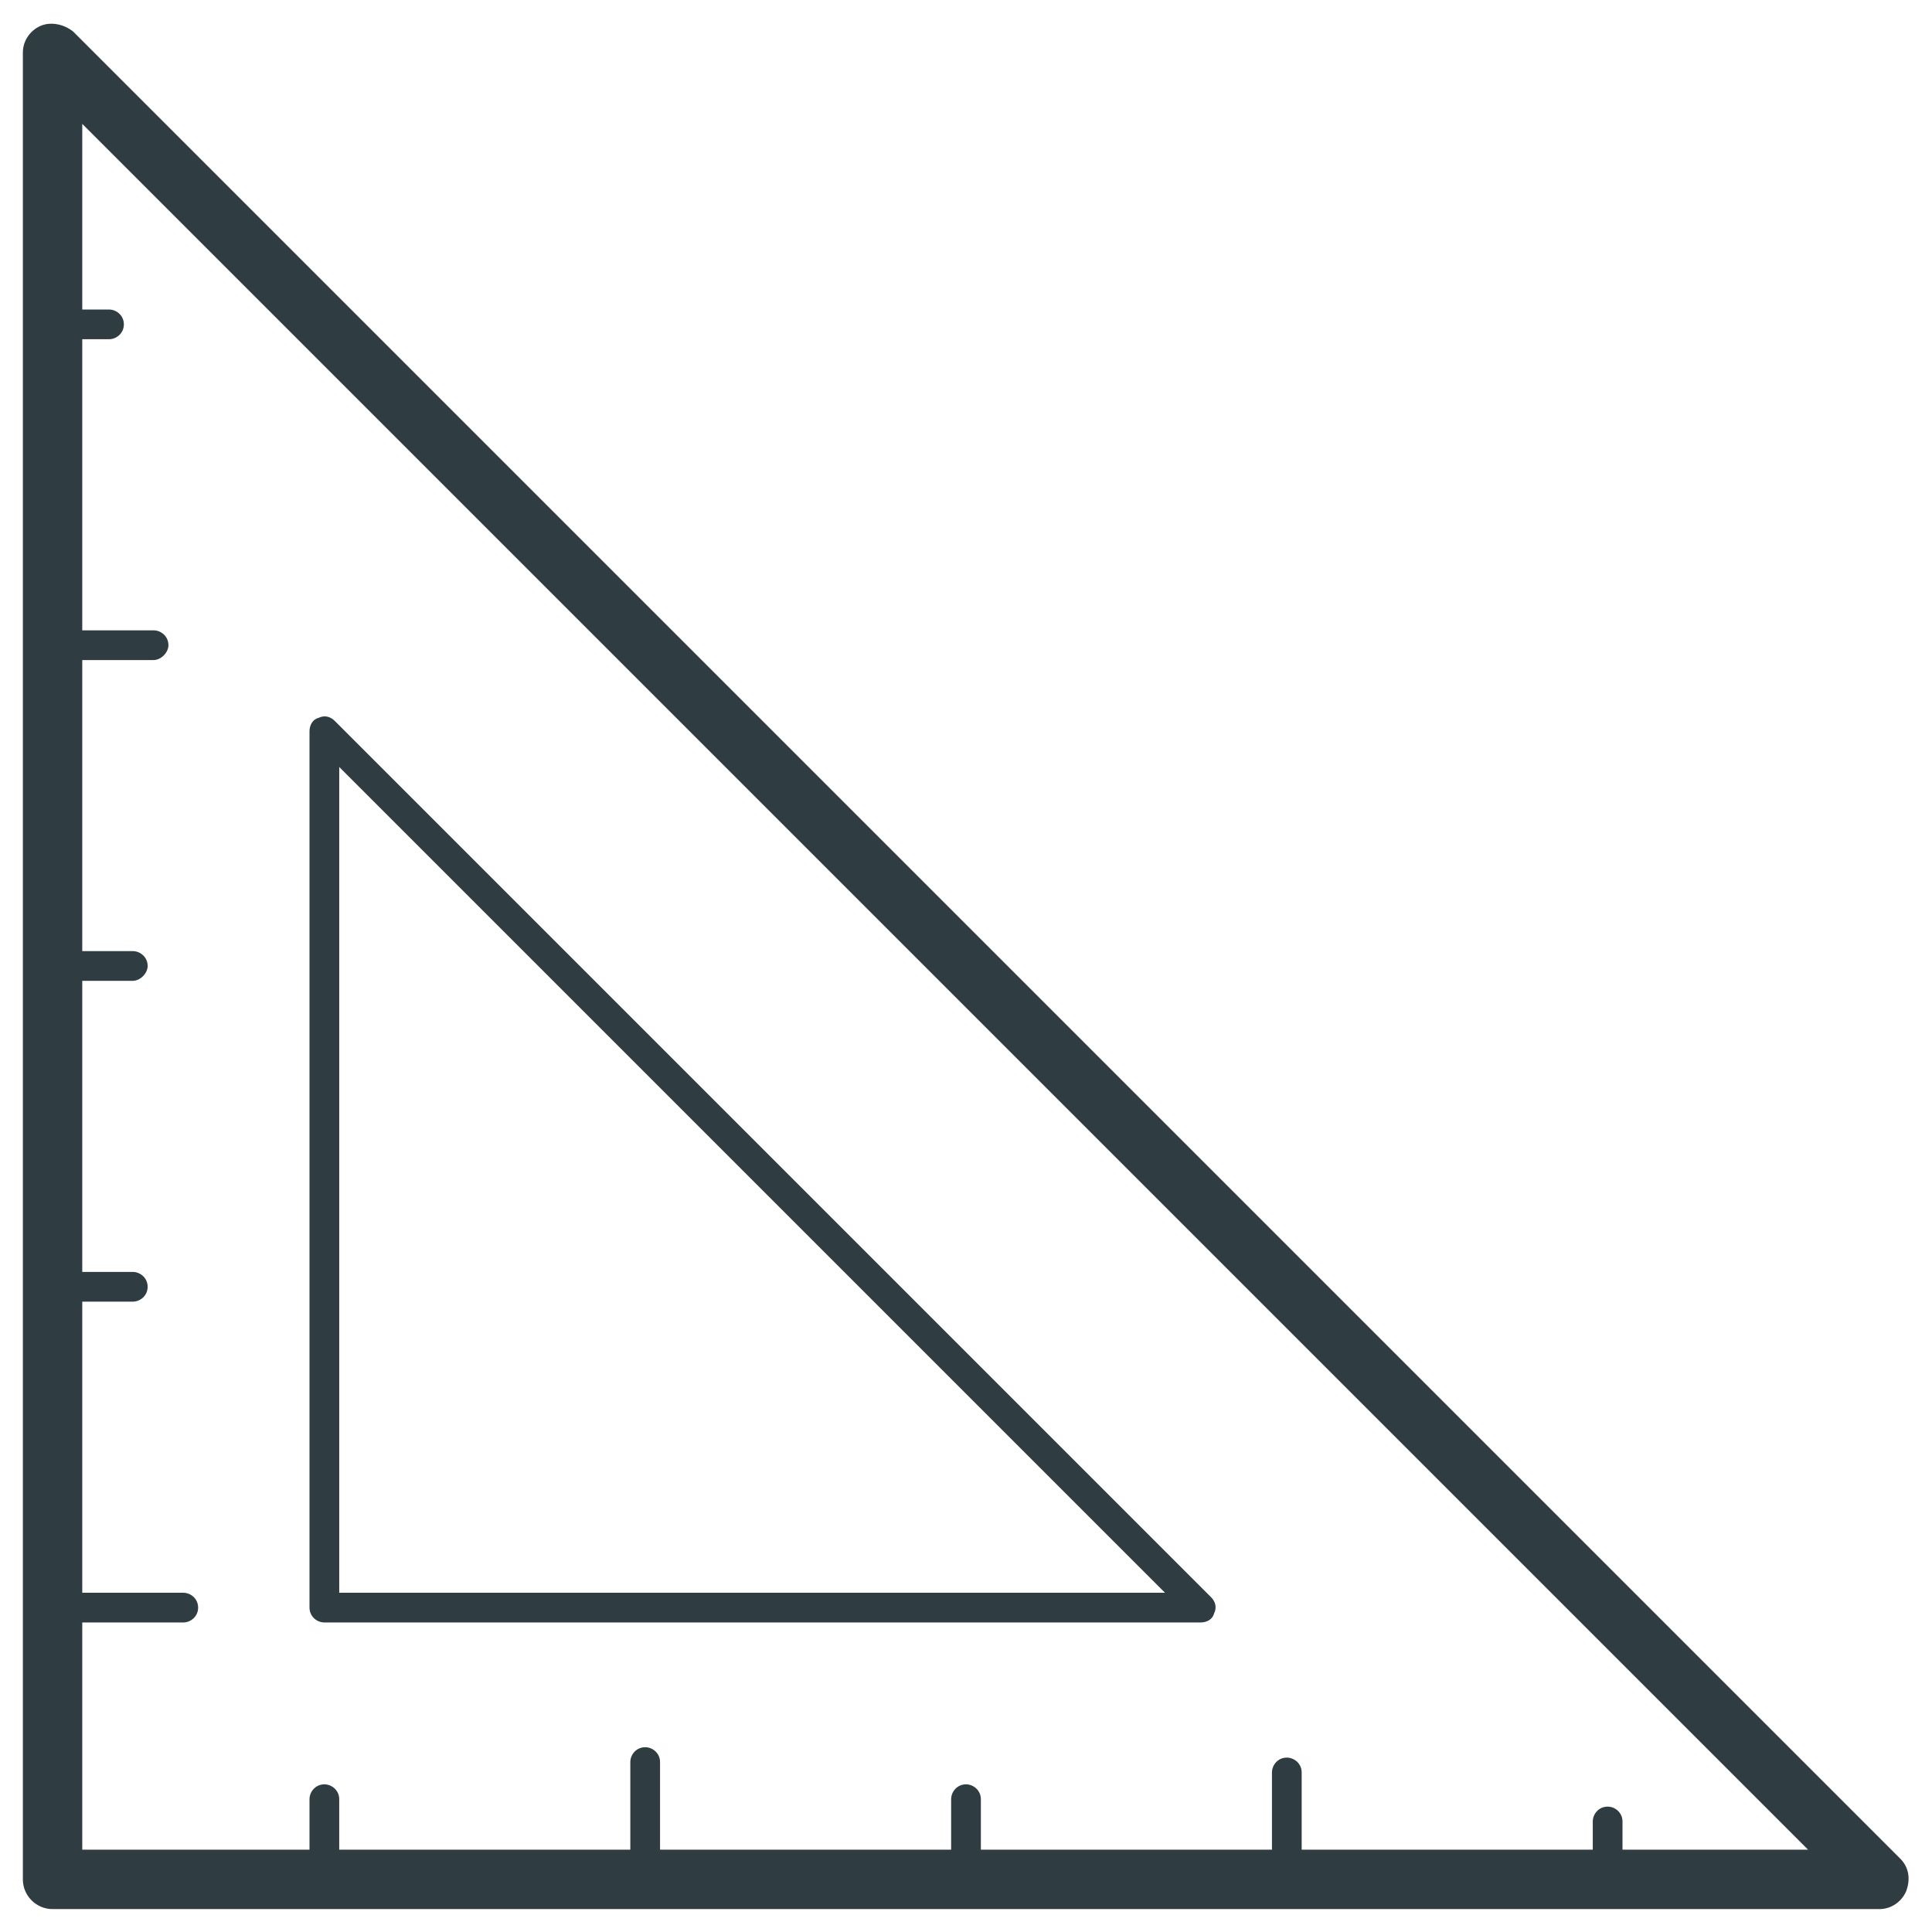 <?xml version="1.0" encoding="UTF-8"?>
<!-- Uploaded to: SVG Repo, www.svgrepo.com, Generator: SVG Repo Mixer Tools -->
<svg width="800px" height="800px" version="1.1" viewBox="144 144 512 512" xmlns="http://www.w3.org/2000/svg">
 <g fill="#2f3c42">
  <path d="m462.19 573.97h-232.23c-1.969 0-3.938-1.574-3.938-3.938v-232.23c0-1.574 0.789-3.148 2.363-3.543 1.574-0.789 3.148-0.395 4.328 0.789l232.23 232.23c1.18 1.18 1.574 2.754 0.789 4.328-0.395 1.578-1.969 2.363-3.543 2.363zm-228.29-7.871h218.84l-218.84-218.84z"/>
  <path d="m642.06 649.93h-484.13c-4.328 0-7.871-3.543-7.871-7.871v-484.13c0-3.148 1.969-5.902 4.723-7.086 2.754-1.18 6.297-0.395 8.66 1.574l484.13 484.13c2.363 2.363 2.754 5.512 1.574 8.66-1.18 2.758-3.938 4.723-7.086 4.723zm-476.26-15.742h457.36l-457.36-457.36z"/>
  <path d="m172.89 233.9h-14.957c-1.969 0-3.938-1.574-3.938-3.938 0-2.363 1.574-3.938 3.938-3.938h14.957c1.969 0 3.938 1.574 3.938 3.938 0 2.363-1.969 3.938-3.938 3.938z"/>
  <path d="m184.7 318.92h-26.766c-1.969 0-3.938-1.574-3.938-3.938 0-1.969 1.574-3.938 3.938-3.938h26.766c1.969 0 3.938 1.574 3.938 3.938-0.004 1.969-1.969 3.938-3.938 3.938z"/>
  <path d="m179.19 403.93h-21.254c-1.969 0-3.938-1.574-3.938-3.938 0-1.969 1.574-3.938 3.938-3.938h21.254c1.969 0 3.938 1.574 3.938 3.938 0 1.969-1.969 3.938-3.938 3.938z"/>
  <path d="m179.19 488.95h-21.254c-1.969 0-3.938-1.574-3.938-3.938 0-1.969 1.574-3.938 3.938-3.938h21.254c1.969 0 3.938 1.574 3.938 3.938s-1.969 3.938-3.938 3.938z"/>
  <path d="m192.57 573.97h-34.637c-1.969 0-3.938-1.574-3.938-3.938 0-1.969 1.574-3.938 3.938-3.938h34.637c1.969 0 3.938 1.574 3.938 3.938s-1.969 3.938-3.938 3.938z"/>
  <path d="m570.04 646c-1.969 0-3.938-1.574-3.938-3.938v-15.352c0-1.969 1.574-3.938 3.938-3.938 1.969 0 3.938 1.574 3.938 3.938v15.352c-0.004 2.363-1.578 3.938-3.938 3.938z"/>
  <path d="m485.02 646c-1.969 0-3.938-1.574-3.938-3.938v-28.34c0-1.969 1.574-3.938 3.938-3.938 1.969 0 3.938 1.574 3.938 3.938v28.34c0 2.363-1.574 3.938-3.938 3.938z"/>
  <path d="m400 646c-1.969 0-3.938-1.574-3.938-3.938v-21.254c0-1.969 1.574-3.938 3.938-3.938 1.969 0 3.938 1.574 3.938 3.938v21.254c-0.004 2.363-1.973 3.938-3.938 3.938z"/>
  <path d="m314.98 646c-1.969 0-3.938-1.574-3.938-3.938v-31.094c0-1.969 1.574-3.938 3.938-3.938 1.969 0 3.938 1.574 3.938 3.938v31.094c0 2.363-1.969 3.938-3.938 3.938z"/>
  <path d="m229.96 646c-1.969 0-3.938-1.574-3.938-3.938v-21.254c0-1.969 1.574-3.938 3.938-3.938 1.969 0 3.938 1.574 3.938 3.938v21.254c0 2.363-1.969 3.938-3.938 3.938z"/>
 </g>
</svg>